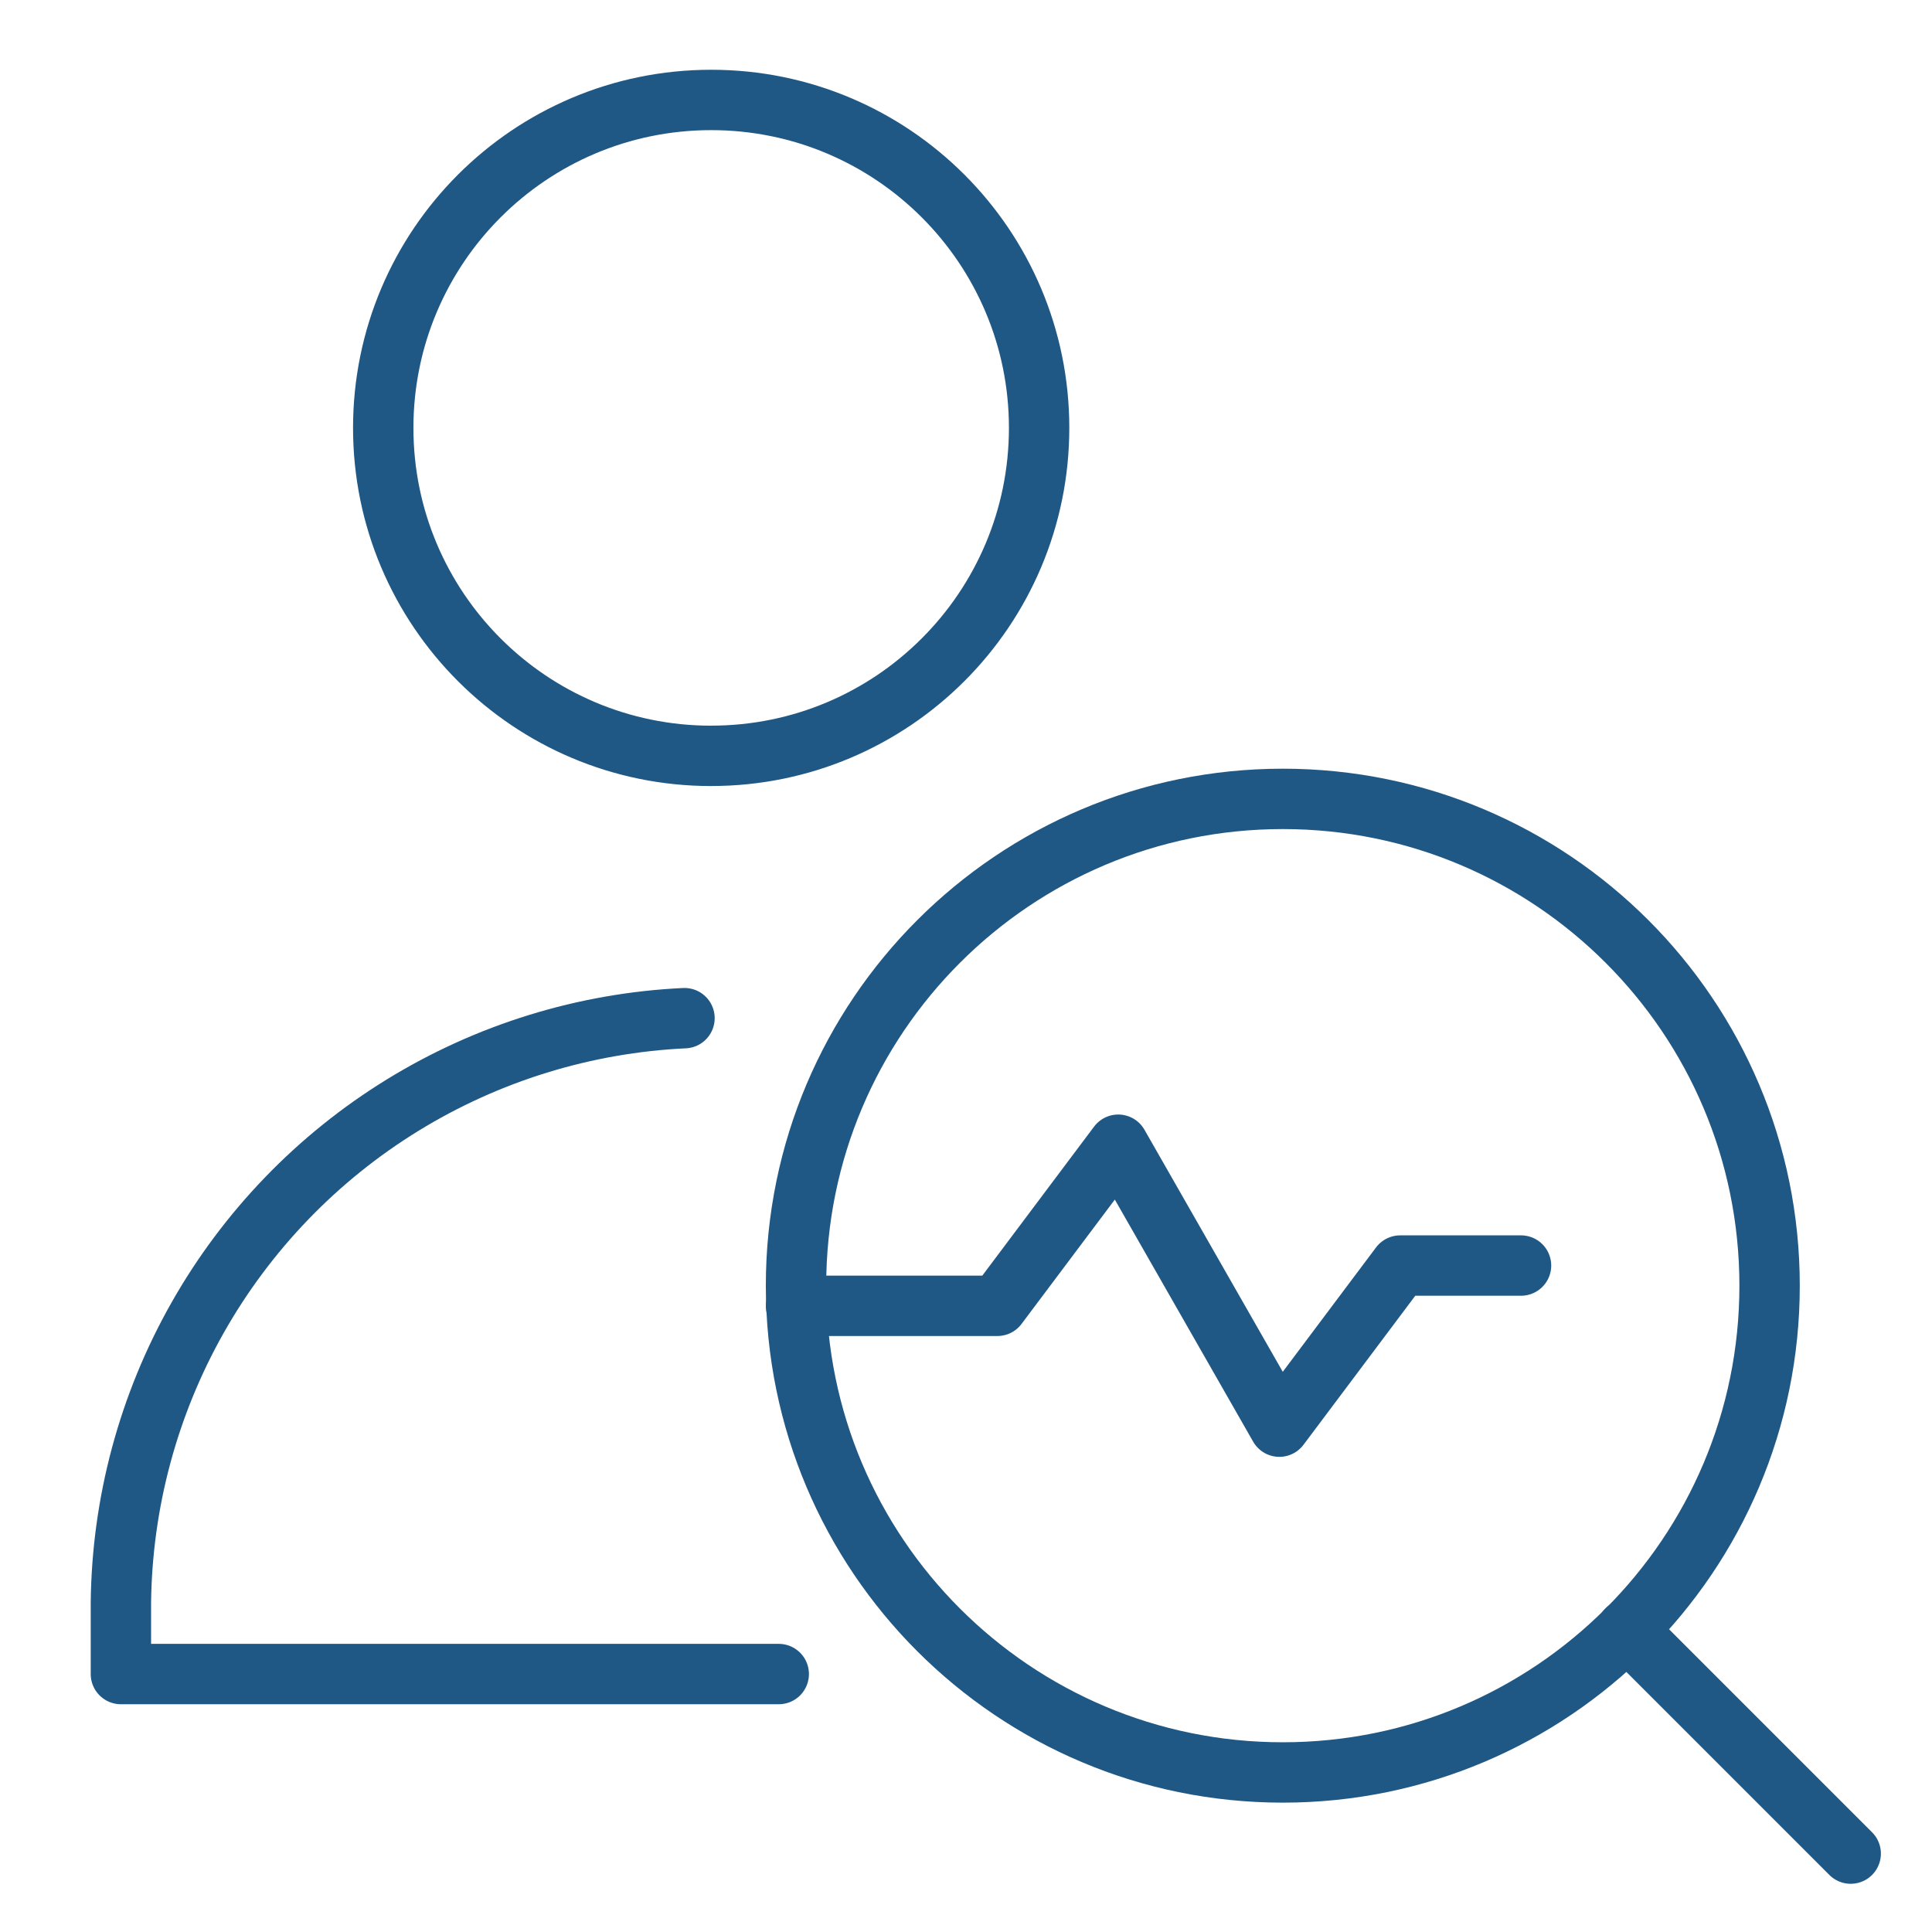 <svg xmlns="http://www.w3.org/2000/svg" fill="none" viewBox="-1 -1 64 64" id="Checkup-Diagnostic--Streamline-Ultimate" height="64" width="64">
  <desc>
    Checkup Diagnostic Streamline Icon: https://streamlinehq.com
  </desc>
  <path stroke="#205885" stroke-linecap="round" stroke-linejoin="round" d="M41.495 57.715c8.906 0 16.125 -7.22 16.125 -16.125 0 -8.906 -7.22 -16.126 -16.125 -16.126 -8.906 0 -16.126 7.22 -16.126 16.126 0 8.906 7.22 16.125 16.126 16.125Z" stroke-width="2"></path>
  <path stroke="#205885" stroke-linecap="round" stroke-linejoin="round" d="m52.889 52.985 7.418 7.418" stroke-width="2"></path>
  <path stroke="#205885" stroke-linecap="round" stroke-linejoin="round" d="M25.369 42.257h6.671l4.003 -5.337 5.337 9.34 4.003 -5.337h4.003" stroke-width="2"></path>
  <path stroke="#205885" stroke-linecap="round" stroke-linejoin="round" d="M22.559 24.038c6 0 10.863 -4.864 10.863 -10.864S28.559 2.311 22.559 2.311c-6 0 -10.864 4.864 -10.864 10.864s4.864 10.864 10.864 10.864Z" stroke-width="2"></path>
  <path stroke="#205885" stroke-linecap="round" stroke-linejoin="round" d="M24.797 54.455H3.005l0 -2.356c0.035 -3.312 0.908 -6.561 2.539 -9.444 1.631 -2.883 3.966 -5.306 6.787 -7.042 2.821 -1.736 6.036 -2.729 9.344 -2.885" stroke-width="2"></path>
</svg>